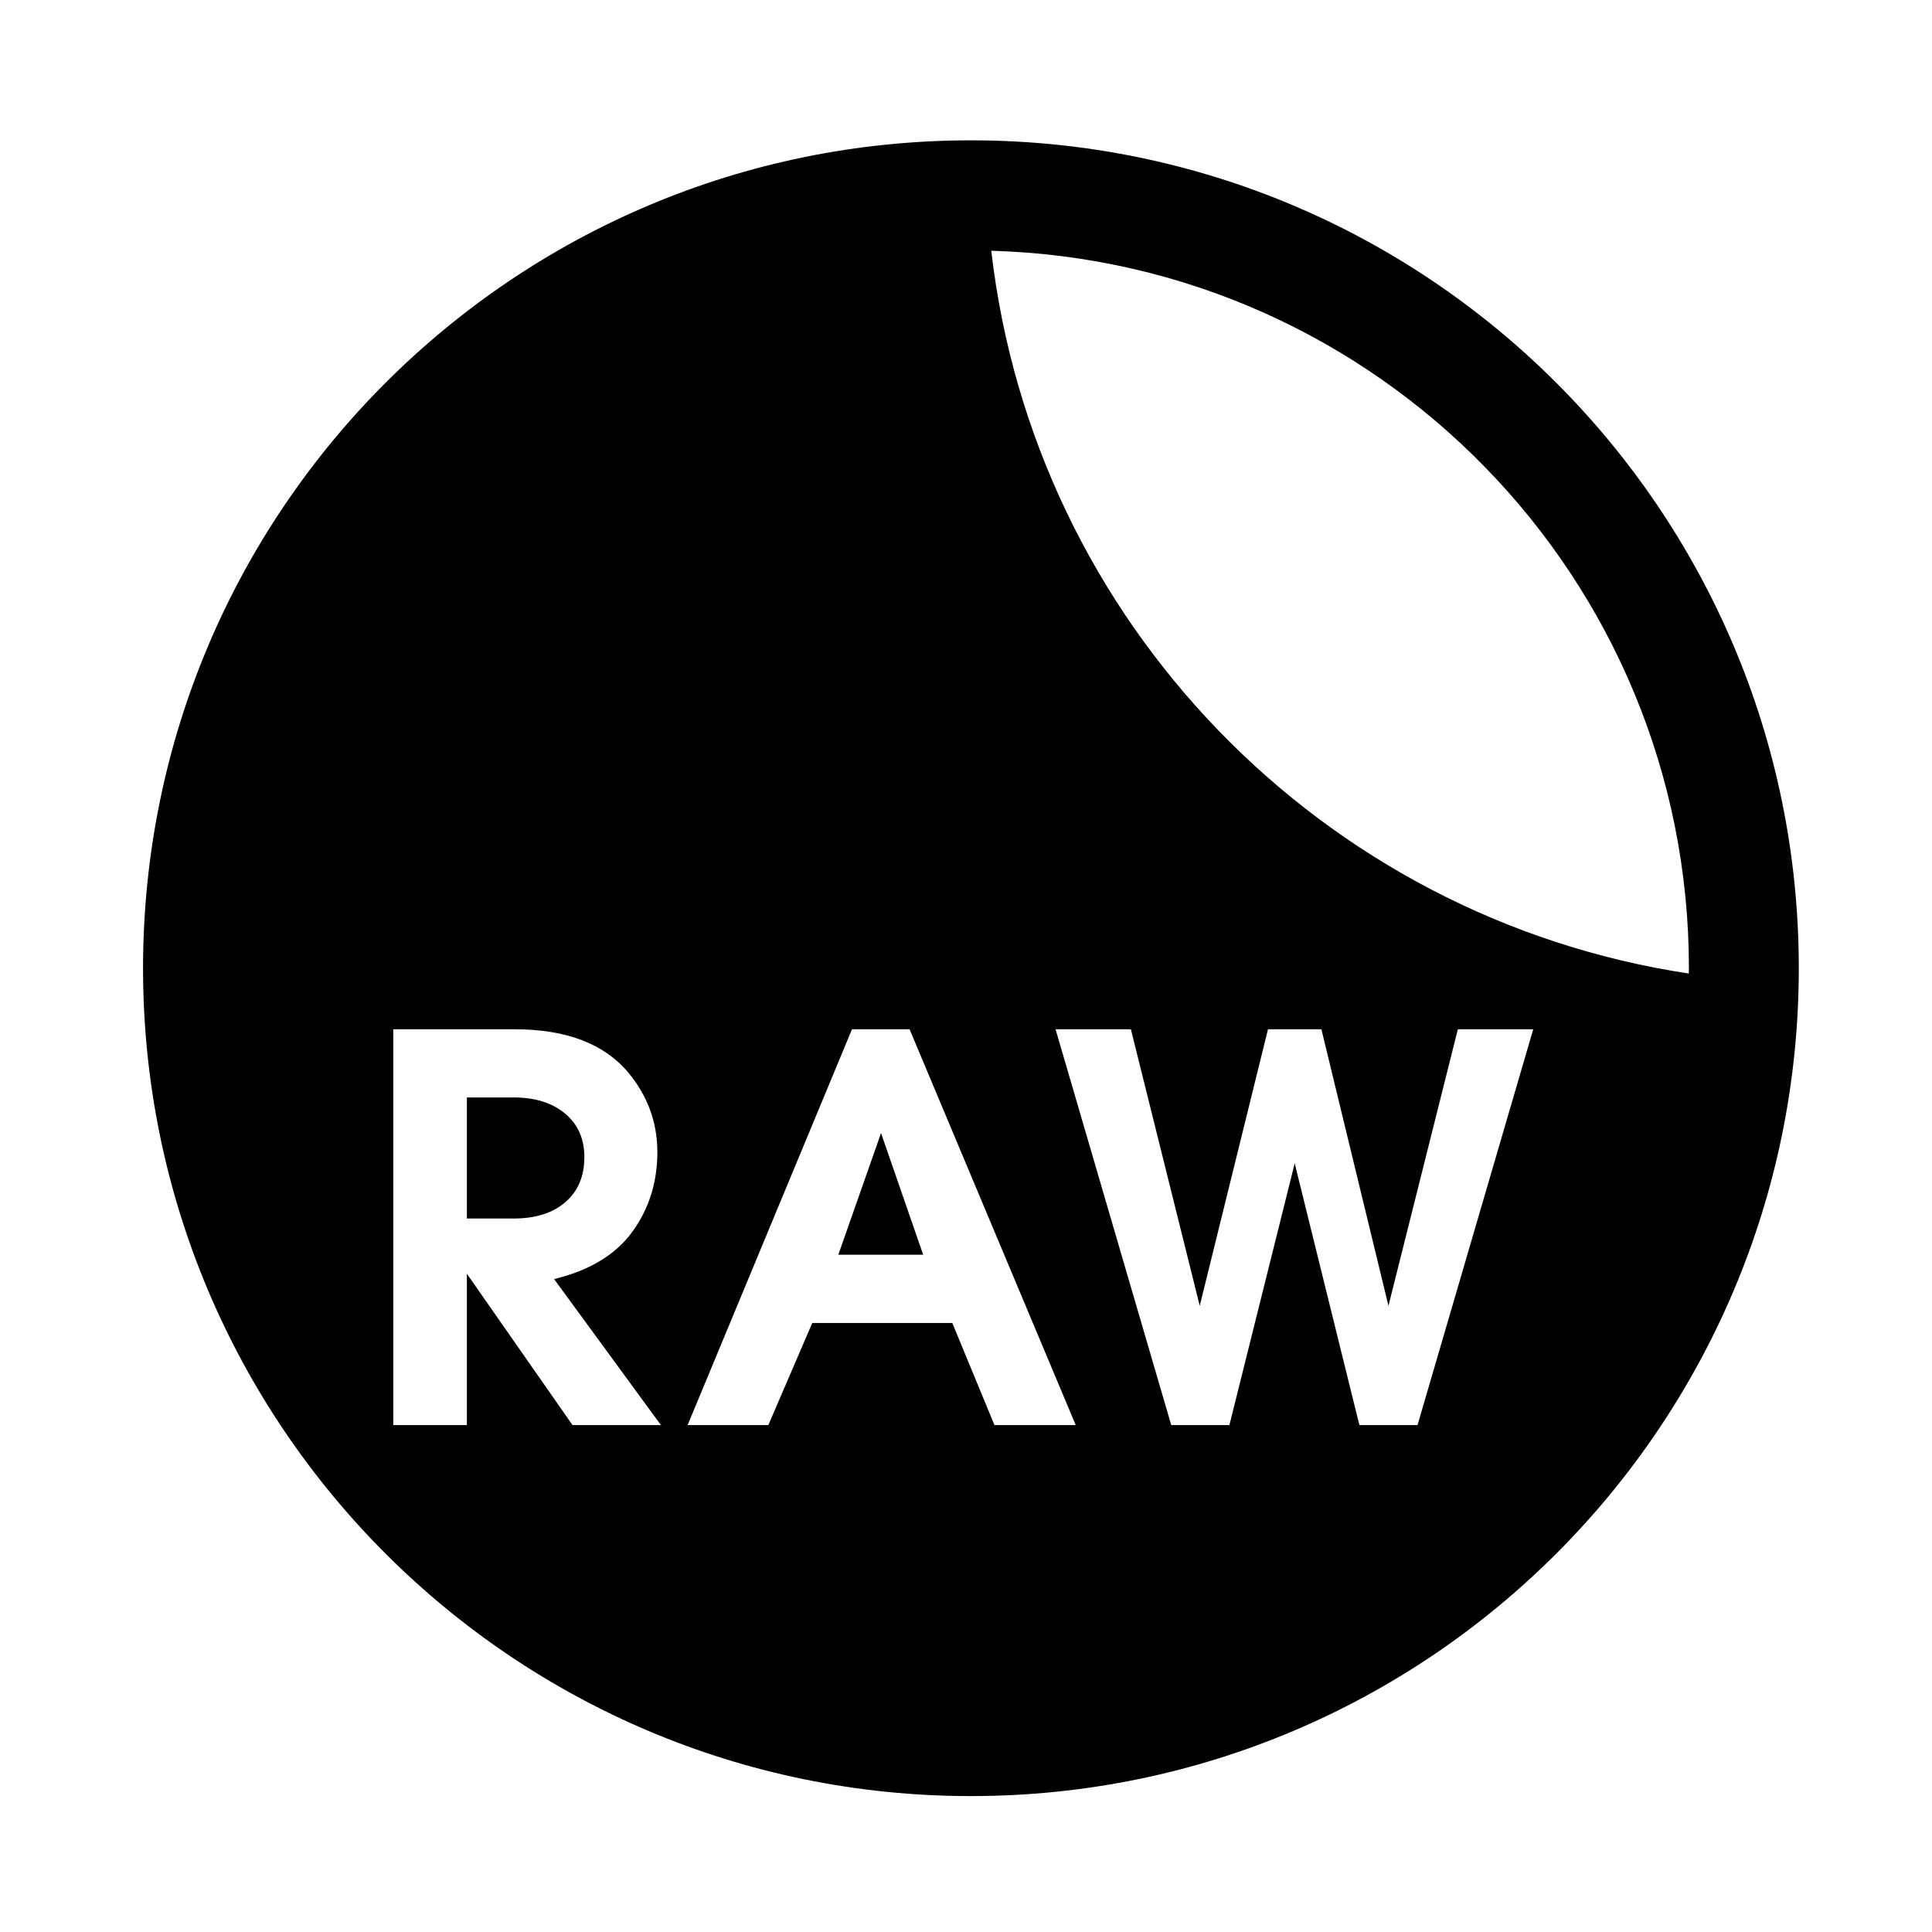 <?xml version="1.0" encoding="UTF-8"?>
<!-- Uploaded to: ICON Repo, www.svgrepo.com, Generator: ICON Repo Mixer Tools -->
<svg fill="#000000" width="800px" height="800px" version="1.1" viewBox="144 144 512 512" xmlns="http://www.w3.org/2000/svg">
 <g>
  <path d="m401.3 181.19c-121.17 0-219.39 98.227-219.39 219.4 0 121.17 98.227 219.39 219.39 219.39s219.4-98.227 219.4-219.39c0-121.17-98.23-219.4-219.4-219.4zm-105.58 340.47-27.992-40.102v40.102h-19.504l-0.004-104.9h32.082c13.738 0 23.801 3.832 30.199 11.48 5.137 6.188 7.707 13.215 7.707 21.082 0 7.961-2.203 14.996-6.609 21.07-4.402 6.086-11.32 10.277-20.754 12.582l28.309 38.691zm111.82 0-11.172-27.051h-37.113l-11.637 27.051h-21.391l43.559-104.9h15.258l44.031 104.9zm112.12 0h-15.41l-17.141-69.363-17.305 69.363h-15.414l-30.66-104.9h19.965l18.246 73.289 18.09-73.289h14.152l17.77 73.289 18.395-73.289h19.977zm-112.97-311.21c102.59 2.859 184.89 86.863 184.89 190.14 0 0.469-0.031 0.934-0.043 1.402-97.242-14.691-173.51-93.227-184.84-191.54z"/>
  <path d="m298.86 450.64c0-4.844-1.699-8.691-5.113-11.535-3.402-2.844-7.941-4.266-13.602-4.266h-12.418v32.082h12.426c5.762 0 10.32-1.445 13.68-4.344 3.352-2.898 5.027-6.871 5.027-11.938z"/>
  <path d="m366.16 476.52h22.492l-11.168-32.242z"/>
 </g>
</svg>